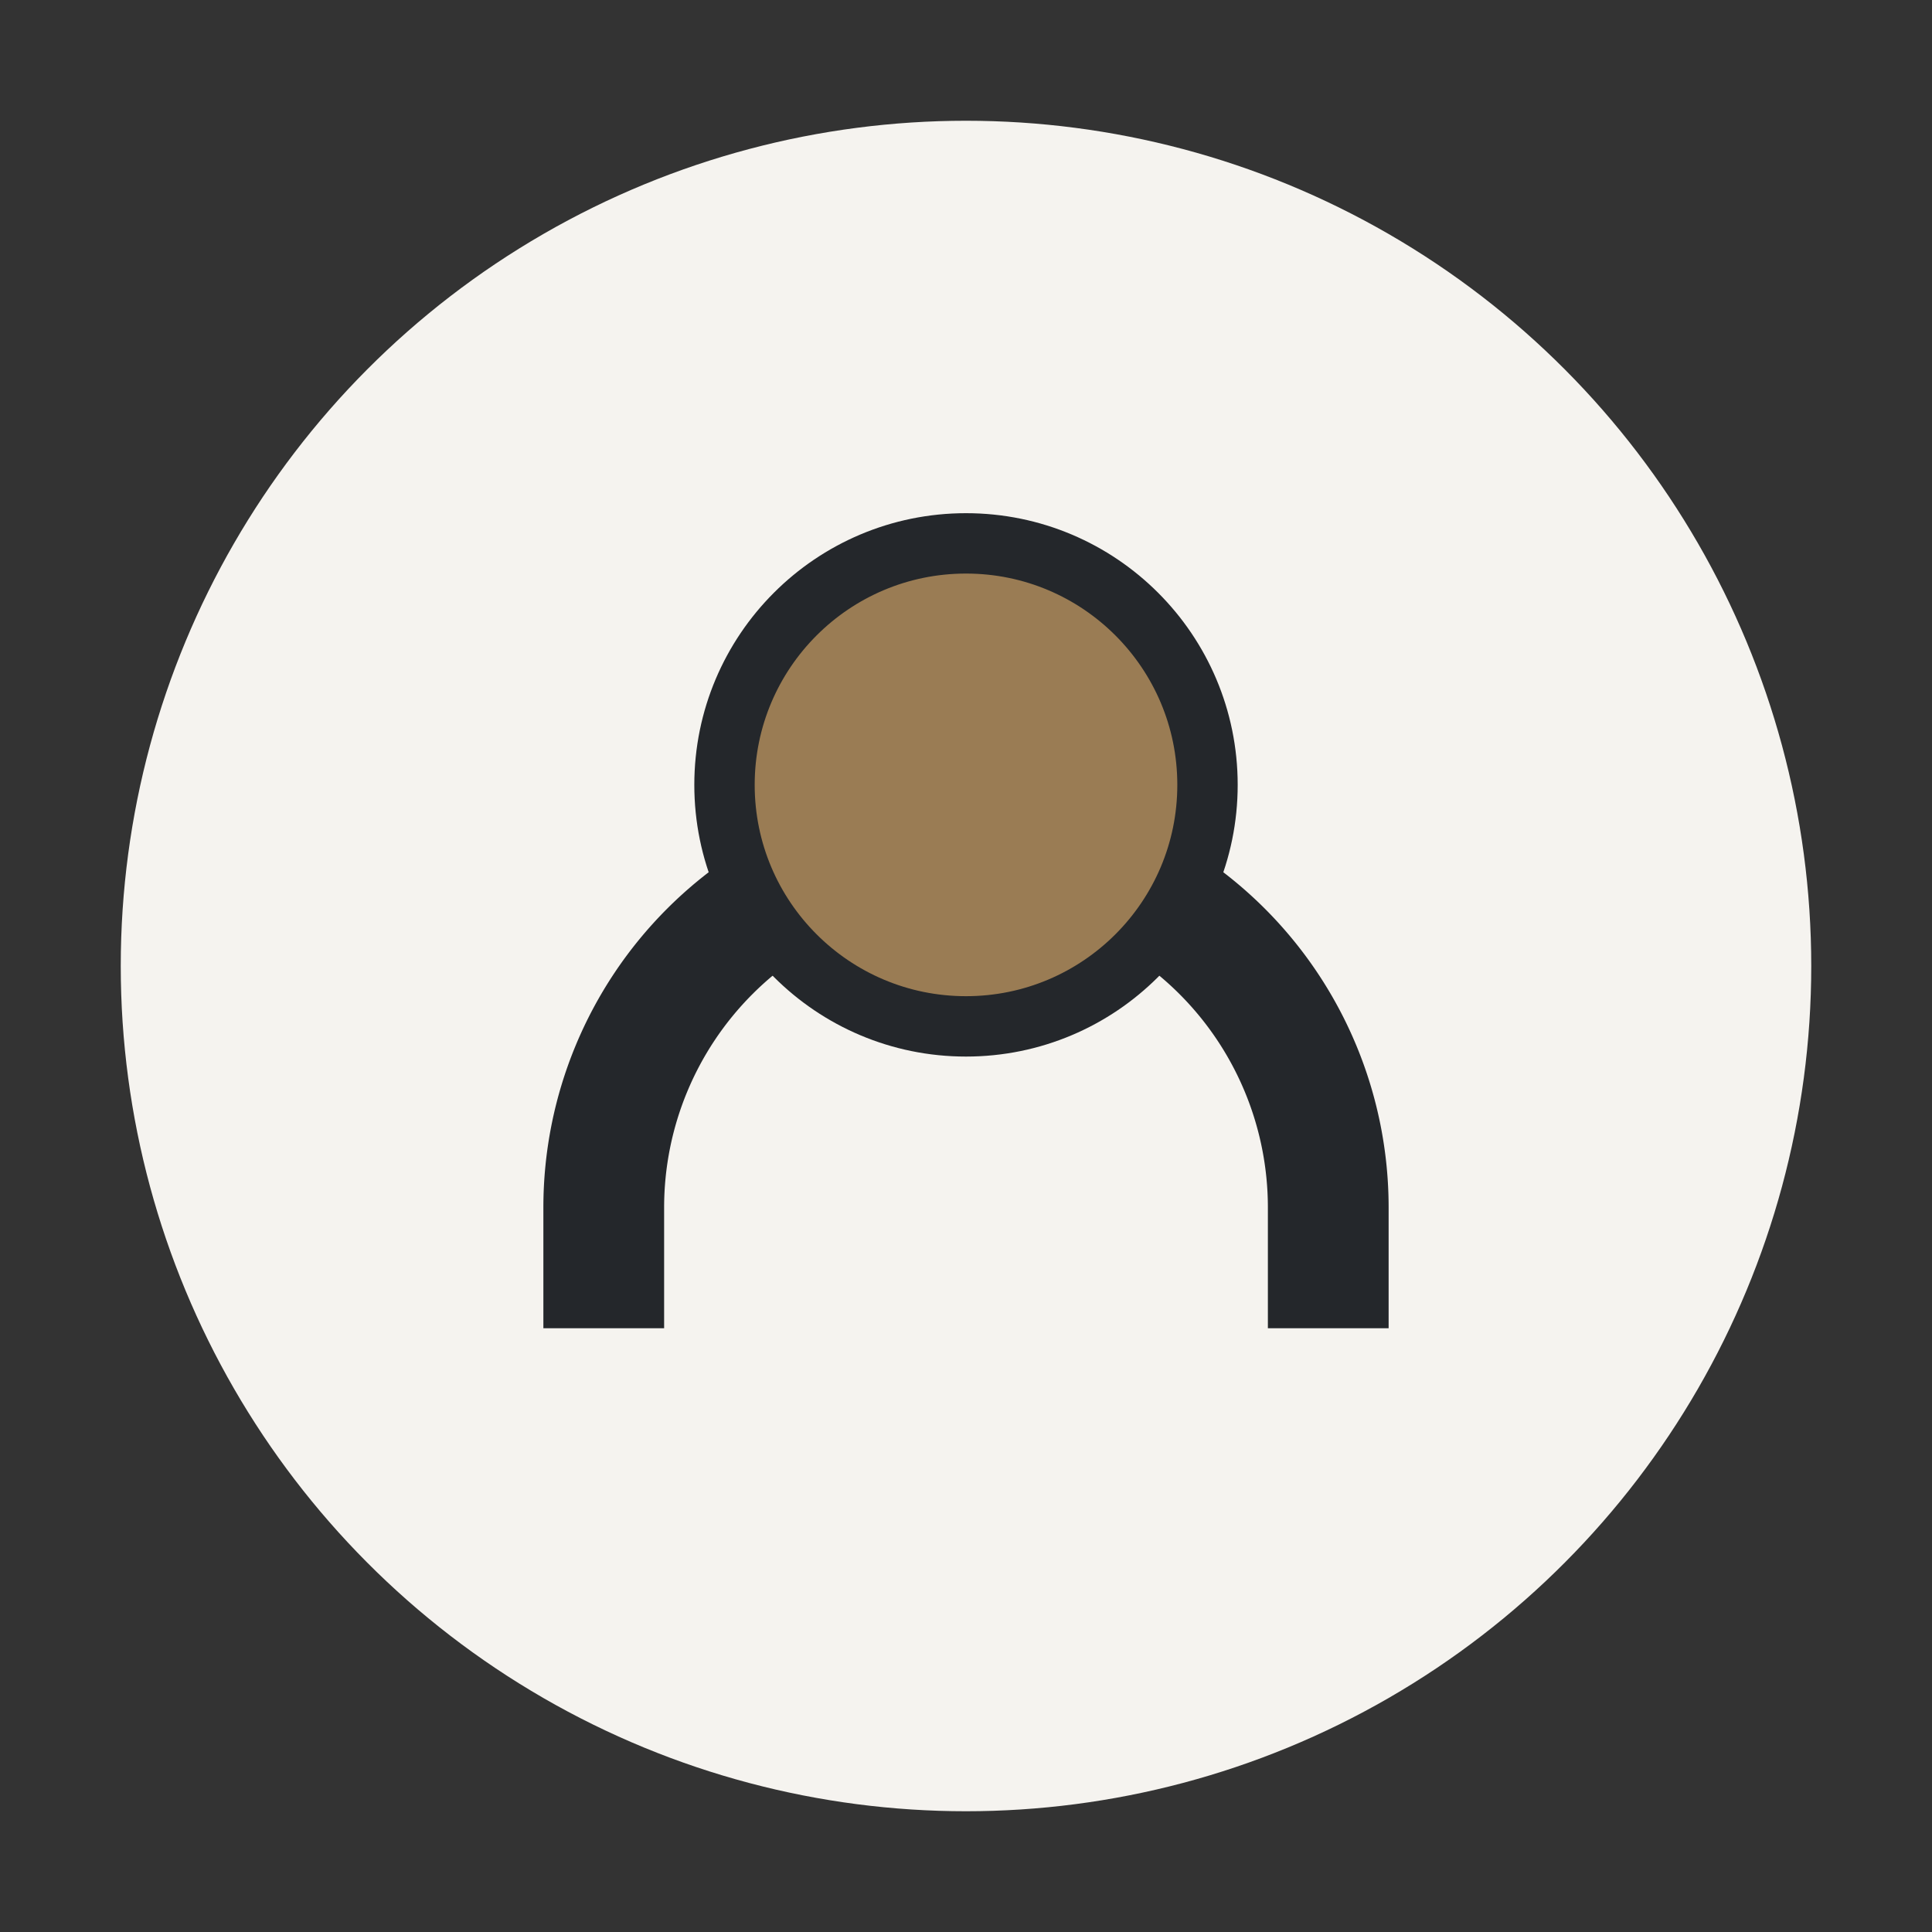 <?xml version="1.0" encoding="UTF-8"?>
<svg xmlns="http://www.w3.org/2000/svg" width="32" height="32" viewBox="0 0 32 32"><rect x="0" y="0" width="32" height="32" fill="#333333" stroke="none"/><circle cx="16" cy="16" r="14" fill="#F5F3EF"/><path d="M10 22v-2a6 6 0 0112 0v2" fill="none" stroke="#24272B" stroke-width="2"/><circle cx="16" cy="13" r="4" fill="#9A7C54" stroke="#24272B" stroke-width="1"/></svg>